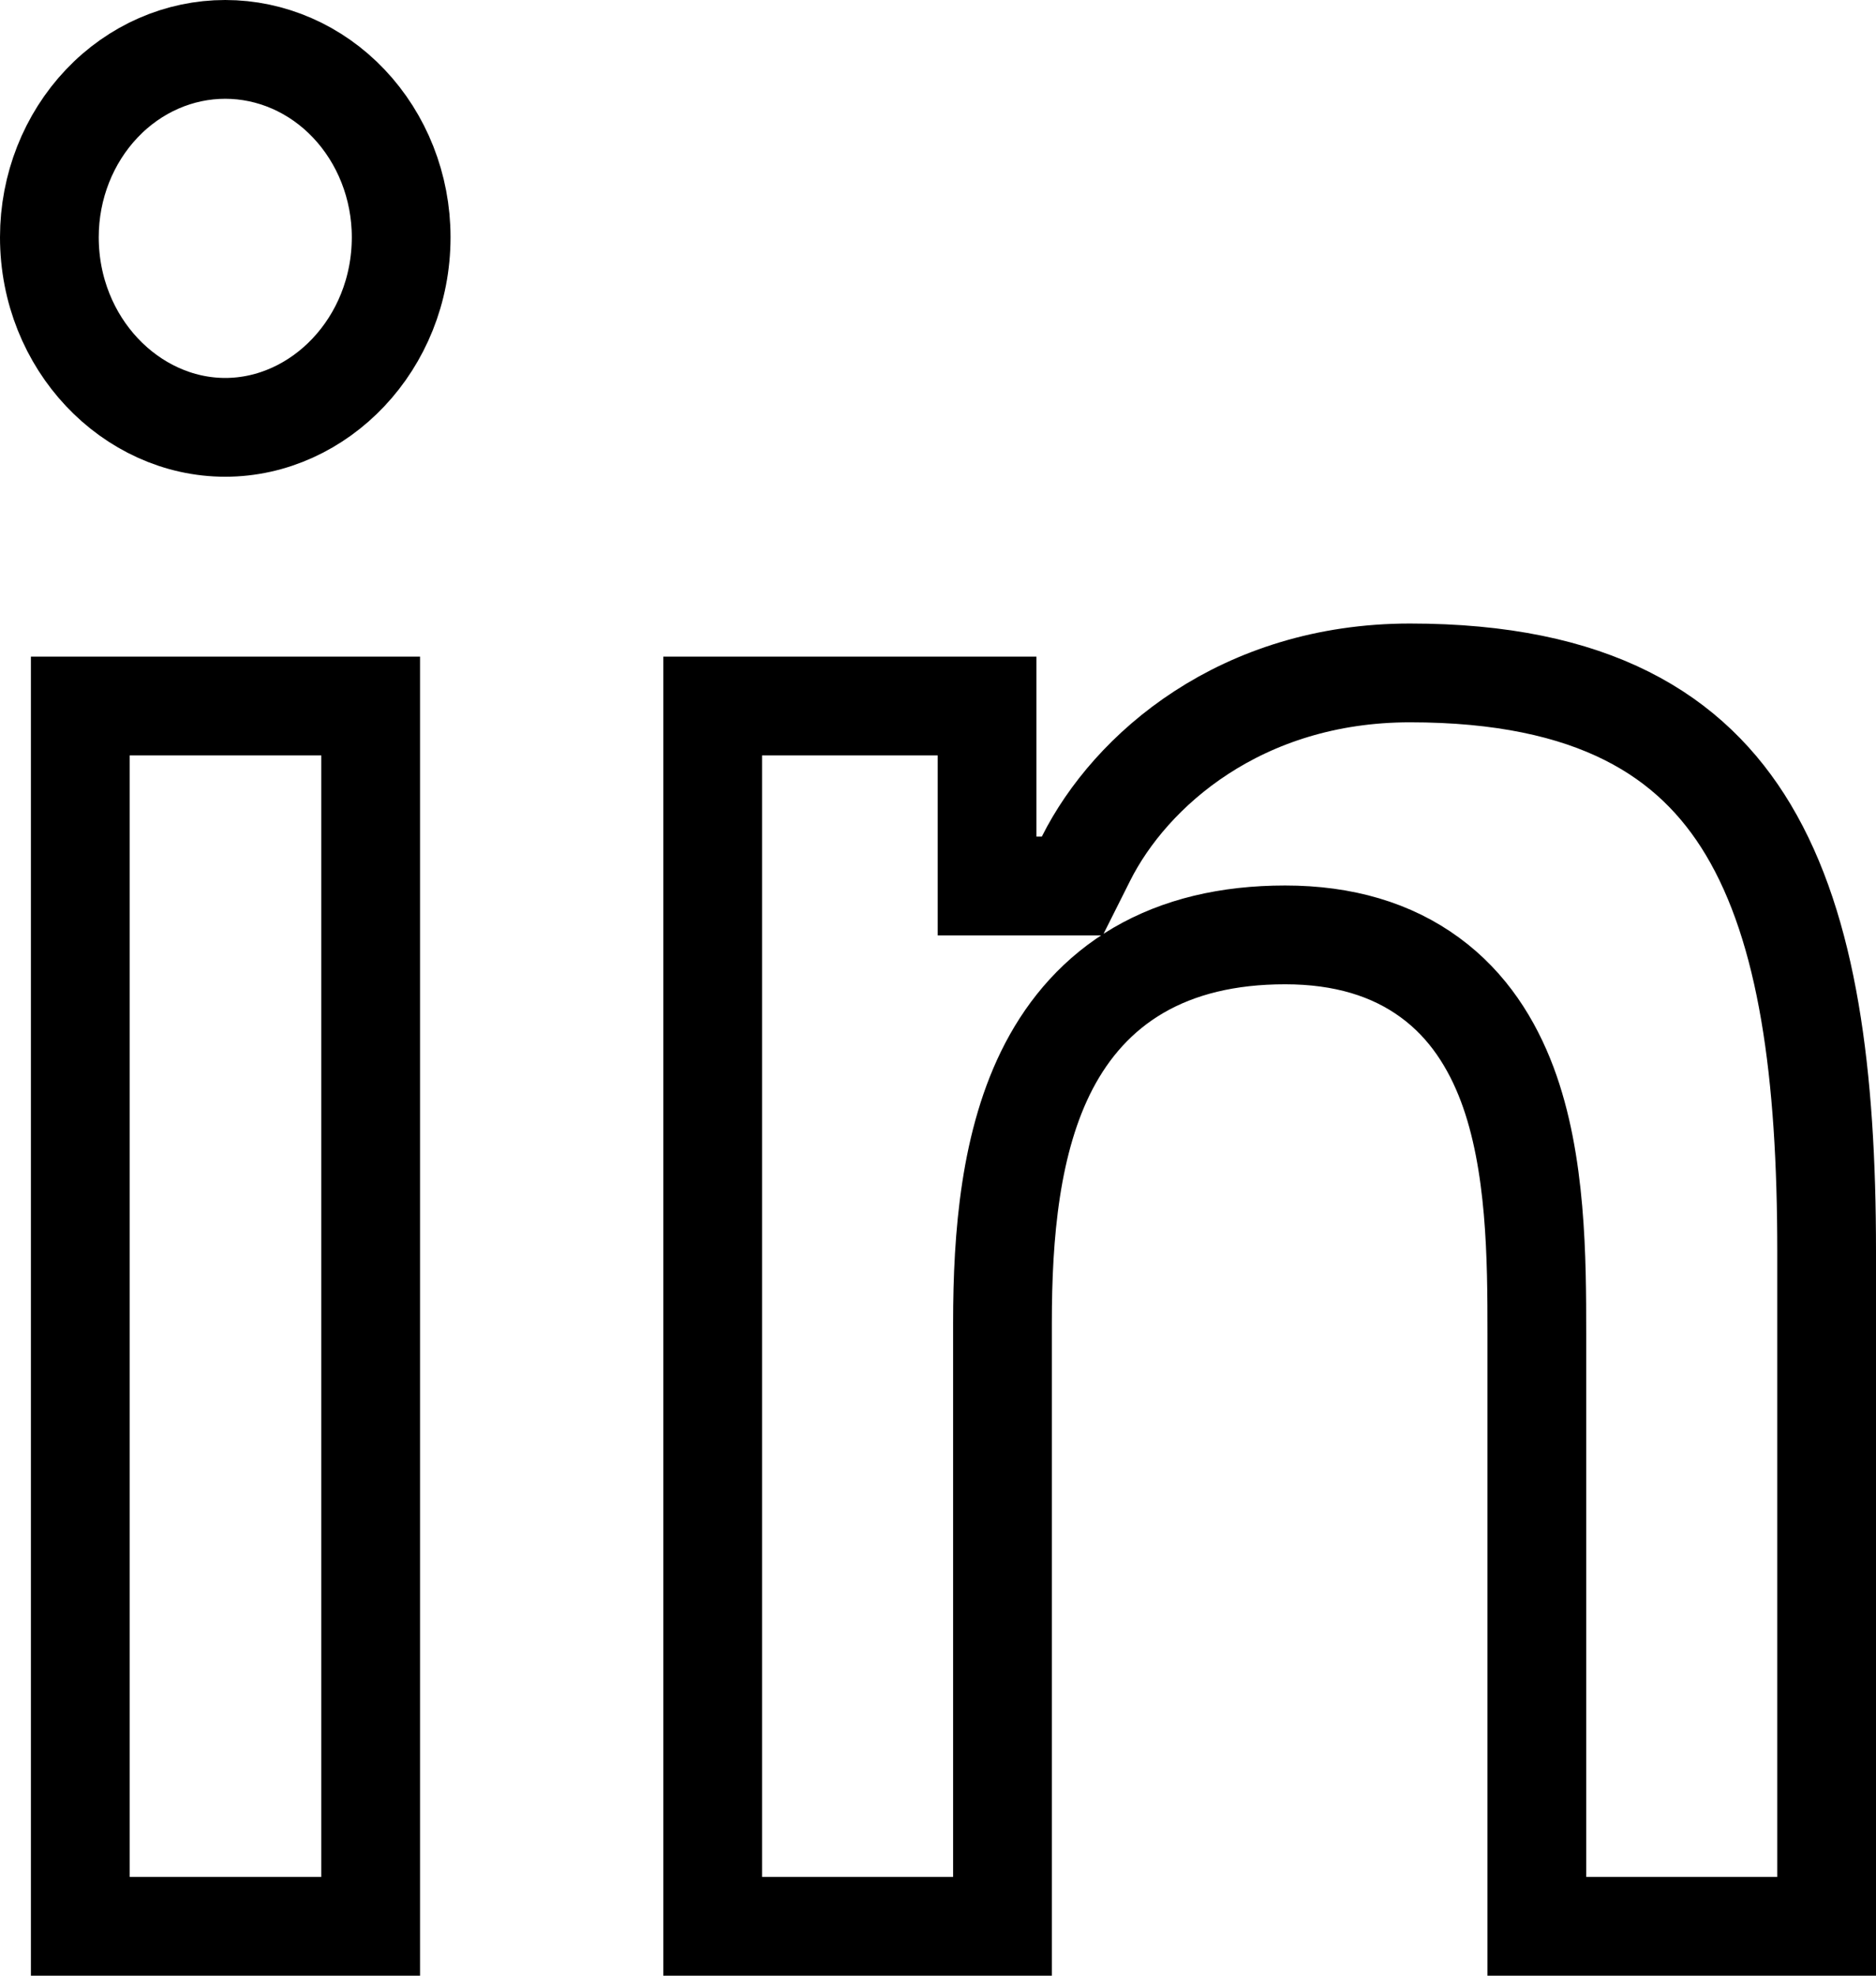 <svg width="19" height="20" viewBox="0 0 19 20" fill="none" xmlns="http://www.w3.org/2000/svg">
<path opacity="1" d="M14.279 6.812C16.138 6.812 17.134 7.443 17.706 8.399C18.312 9.413 18.5 10.88 18.5 12.665V19.5H15.565V13.5C15.565 12.747 15.562 11.767 15.265 10.976C15.111 10.567 14.869 10.178 14.483 9.896C14.095 9.611 13.605 9.464 13.016 9.464C12.435 9.464 11.94 9.584 11.531 9.822C11.12 10.062 10.828 10.402 10.624 10.791C10.229 11.546 10.153 12.51 10.153 13.389V19.5H7.218V7.147H9.997V8.969H10.86L10.999 8.692C11.449 7.795 12.57 6.813 14.279 6.812ZM3.754 7.147V19.5H0.813V7.147H3.754ZM2.281 0.5C2.745 0.5 3.196 0.694 3.532 1.048C3.869 1.403 4.063 1.889 4.063 2.401C4.063 3.482 3.235 4.326 2.281 4.326C1.328 4.326 0.5 3.482 0.5 2.401C0.5 1.889 0.694 1.403 1.031 1.048C1.367 0.694 1.817 0.5 2.281 0.5Z" stroke="black"/>
</svg>
